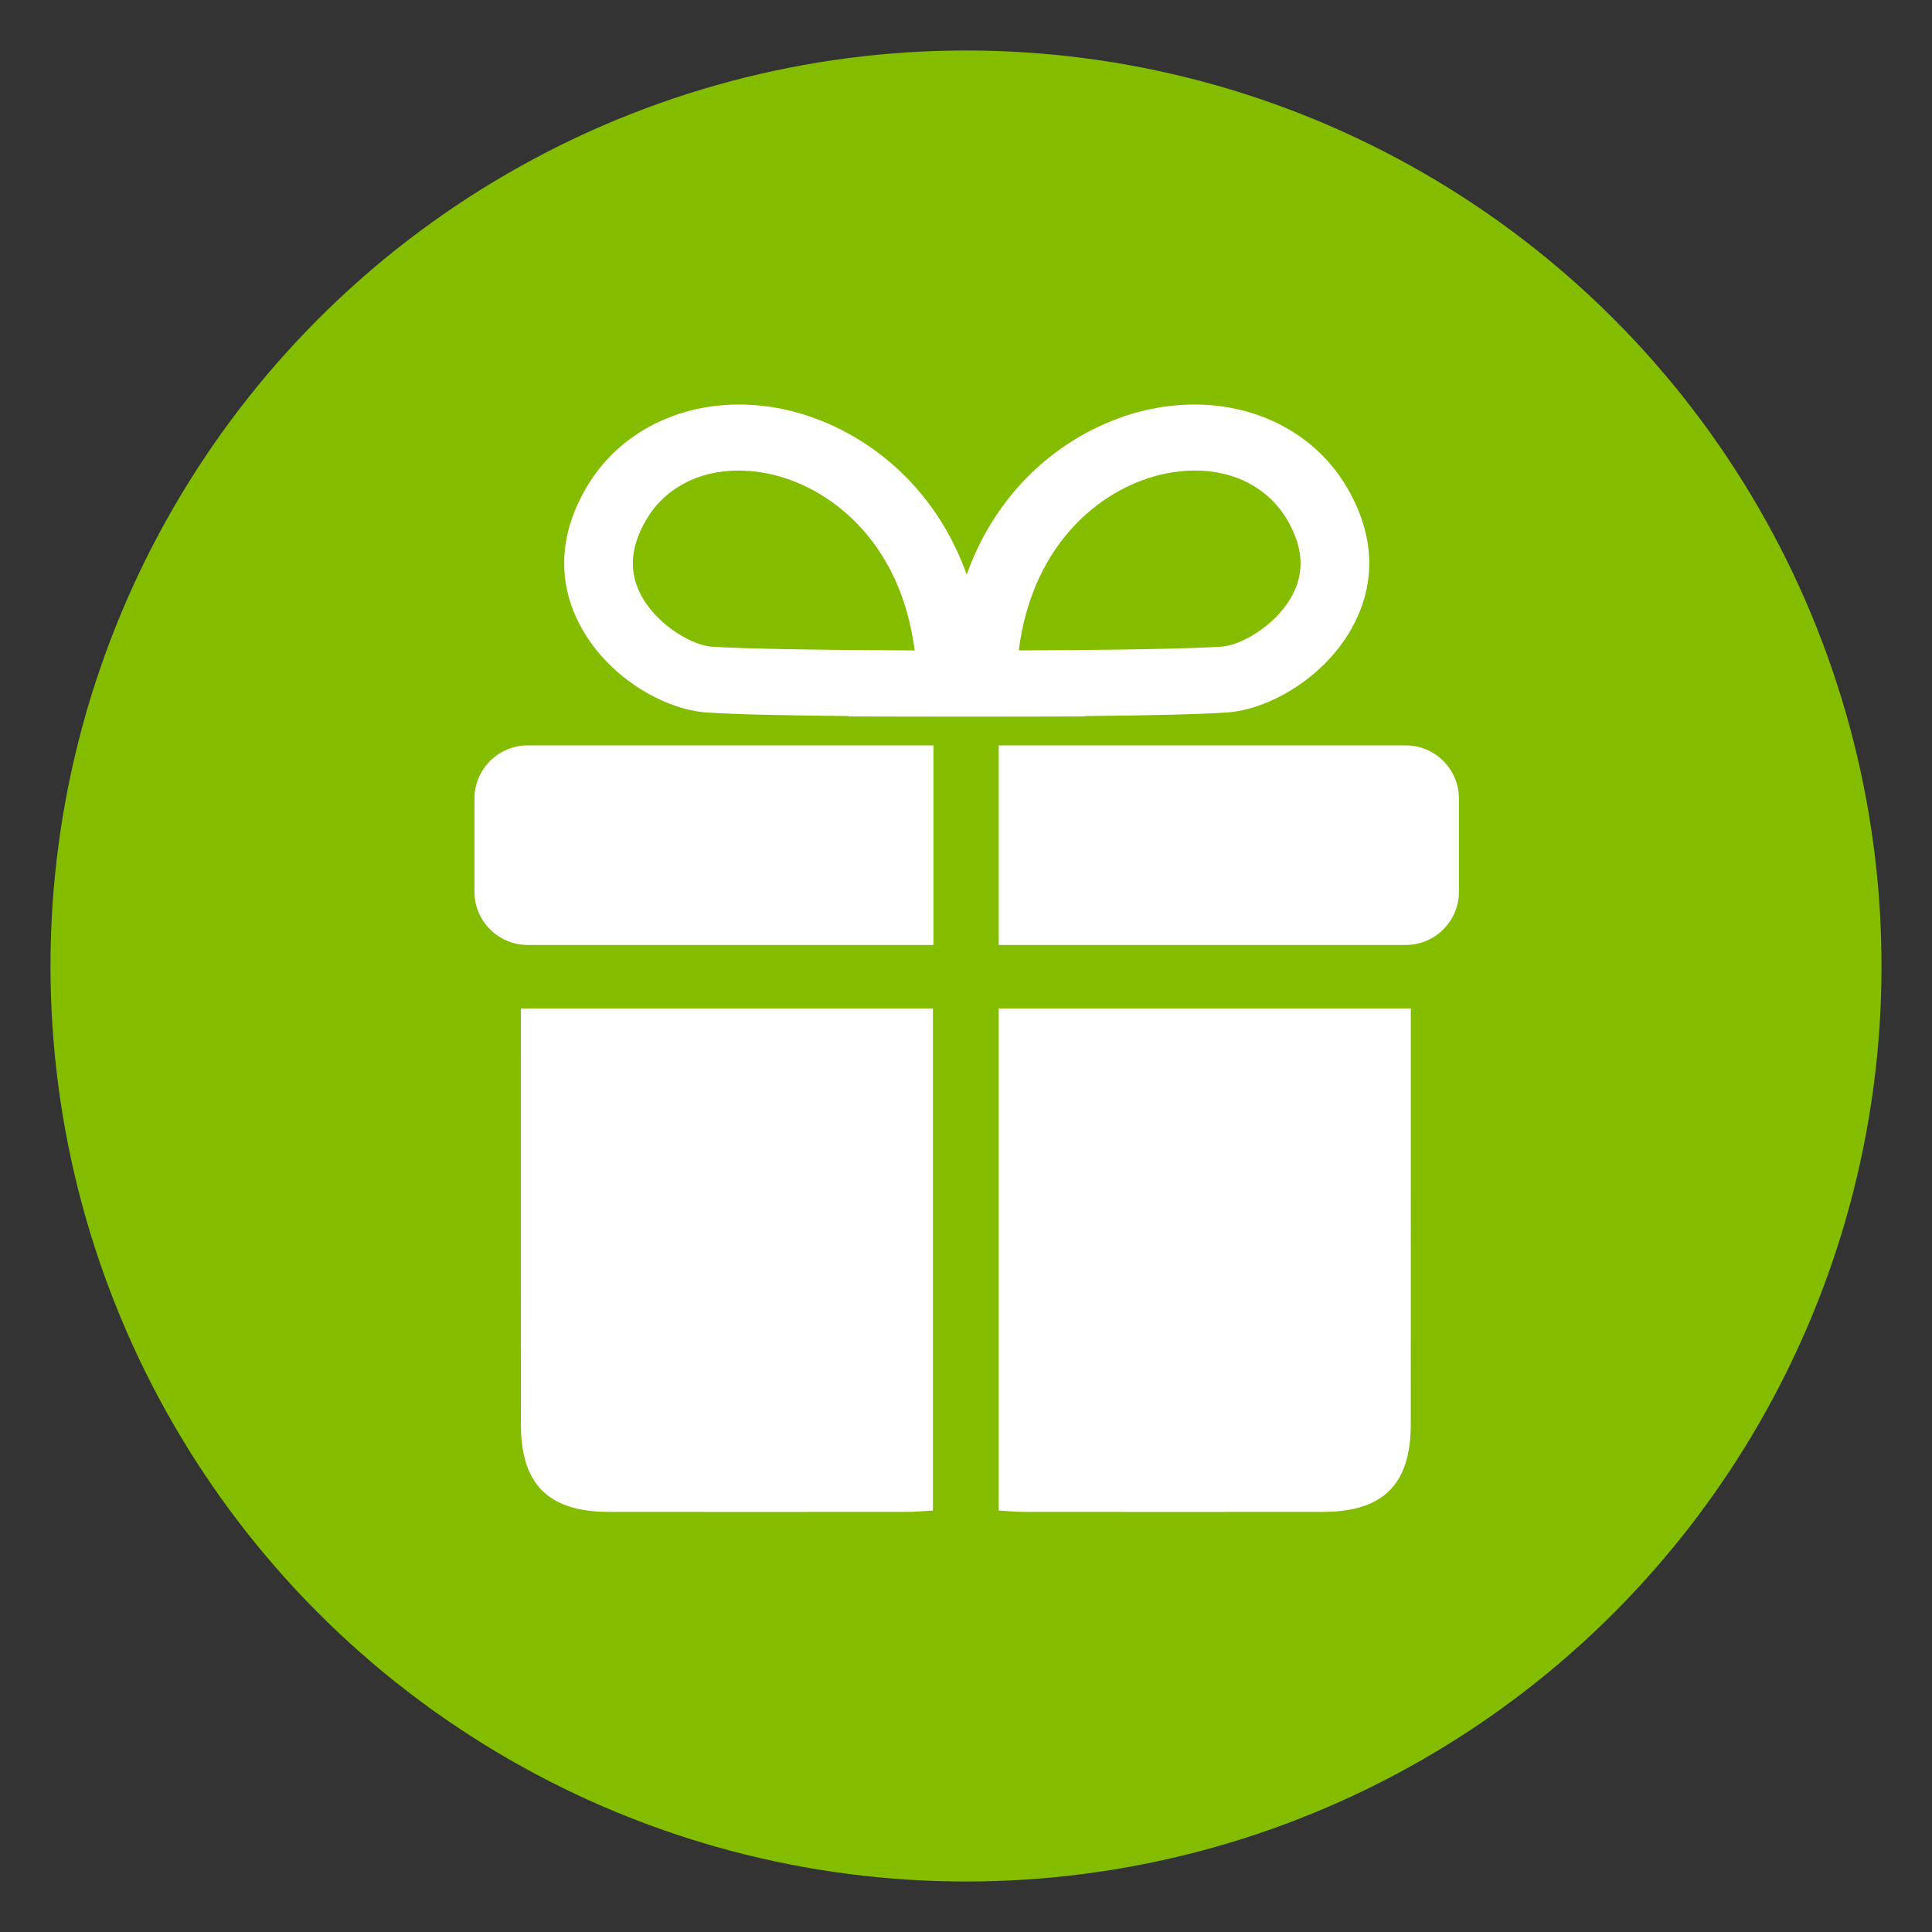 <?xml version="1.0" encoding="utf-8"?>
<svg xmlns="http://www.w3.org/2000/svg" data-name="Layer 1" id="Layer_1" viewBox="0 0 1000 1000">
  <rect x="0" y="0" width="1000" height="1000" fill="#333333" stroke="none"/>
  <defs>
    <style>
      .cls-1 {
        fill: #84bd00;
      }

      .cls-2 {
        fill: #fff;
      }
    </style>
  </defs>
  <circle class="cls-1" cx="500" cy="500" r="473.87"/>
  <g>
    <path class="cls-2" d="M368.12,334.68c-8.93-.63-26.73-9.98-35.54-25.25-7.24-12.54-6.65-25.68,1.79-40.19,9.5-16.33,26.94-25.69,47.86-25.69,4.96,0,10.09.53,15.24,1.58,31,6.33,68.6,34.09,75.96,91.53-53.75-.23-90.08-.91-105.31-1.98M603.26,245.12c5.15-1.05,10.28-1.58,15.24-1.58,20.92,0,38.36,9.37,47.86,25.69,8.45,14.51,9.03,27.66,1.79,40.19-8.81,15.27-26.61,24.62-35.54,25.25-15.23,1.06-51.56,1.75-105.31,1.98,7.36-57.44,44.97-85.21,75.96-91.53M697.31,252.5c-15.71-27-45.27-43.12-79.07-43.12-7.36,0-14.88.77-22.33,2.29-35.39,7.22-76.97,33.83-95.54,85.71-18.58-51.87-60.16-78.49-95.55-85.71-7.45-1.52-14.96-2.29-22.33-2.29-33.81,0-63.37,16.12-79.07,43.12-18.39,31.6-11.15,57.45-1.84,73.56,15.11,26.16,43.61,41.28,63.97,42.71,14.3,1.01,42.39,1.57,73.74,1.86v.19l6.88.03c1.98,0,18.44.08,41.1.08,4.27,0,8.66,0,13.1,0,4.44,0,8.82,0,13.1,0,22.67,0,39.12-.07,41.1-.08l6.88-.03v-.19c31.35-.29,59.44-.85,73.74-1.86,20.36-1.42,48.86-16.55,63.97-42.71,9.31-16.11,16.55-41.95-1.84-73.56"/>
    <path class="cls-2" d="M516.94,521.97h213.29v13.47c0,67.29.04,134.58-.02,201.86-.02,31.05-14.28,45.21-45.48,45.25-51.27.06-102.53.04-153.8,0-4.45,0-8.9-.42-13.99-.68v-259.91Z"/>
    <path class="cls-2" d="M482.89,521.97h-213.29v13.47c0,67.29-.04,134.58.02,201.86.02,31.05,14.28,45.21,45.48,45.25,51.27.06,102.53.04,153.8,0,4.45,0,8.9-.42,13.99-.68v-259.91Z"/>
    <path class="cls-2" d="M483.15,385.81h-210.07c-15.13,0-27.5,12.37-27.5,27.5v48.3c0,15.12,12.37,27.5,27.5,27.5h210.07v-103.3Z"/>
    <path class="cls-2" d="M727.65,385.81h-210.7v103.3h210.7c15.13,0,27.5-12.38,27.5-27.5v-48.3c0-15.13-12.37-27.5-27.5-27.5"/>
  </g>
</svg>